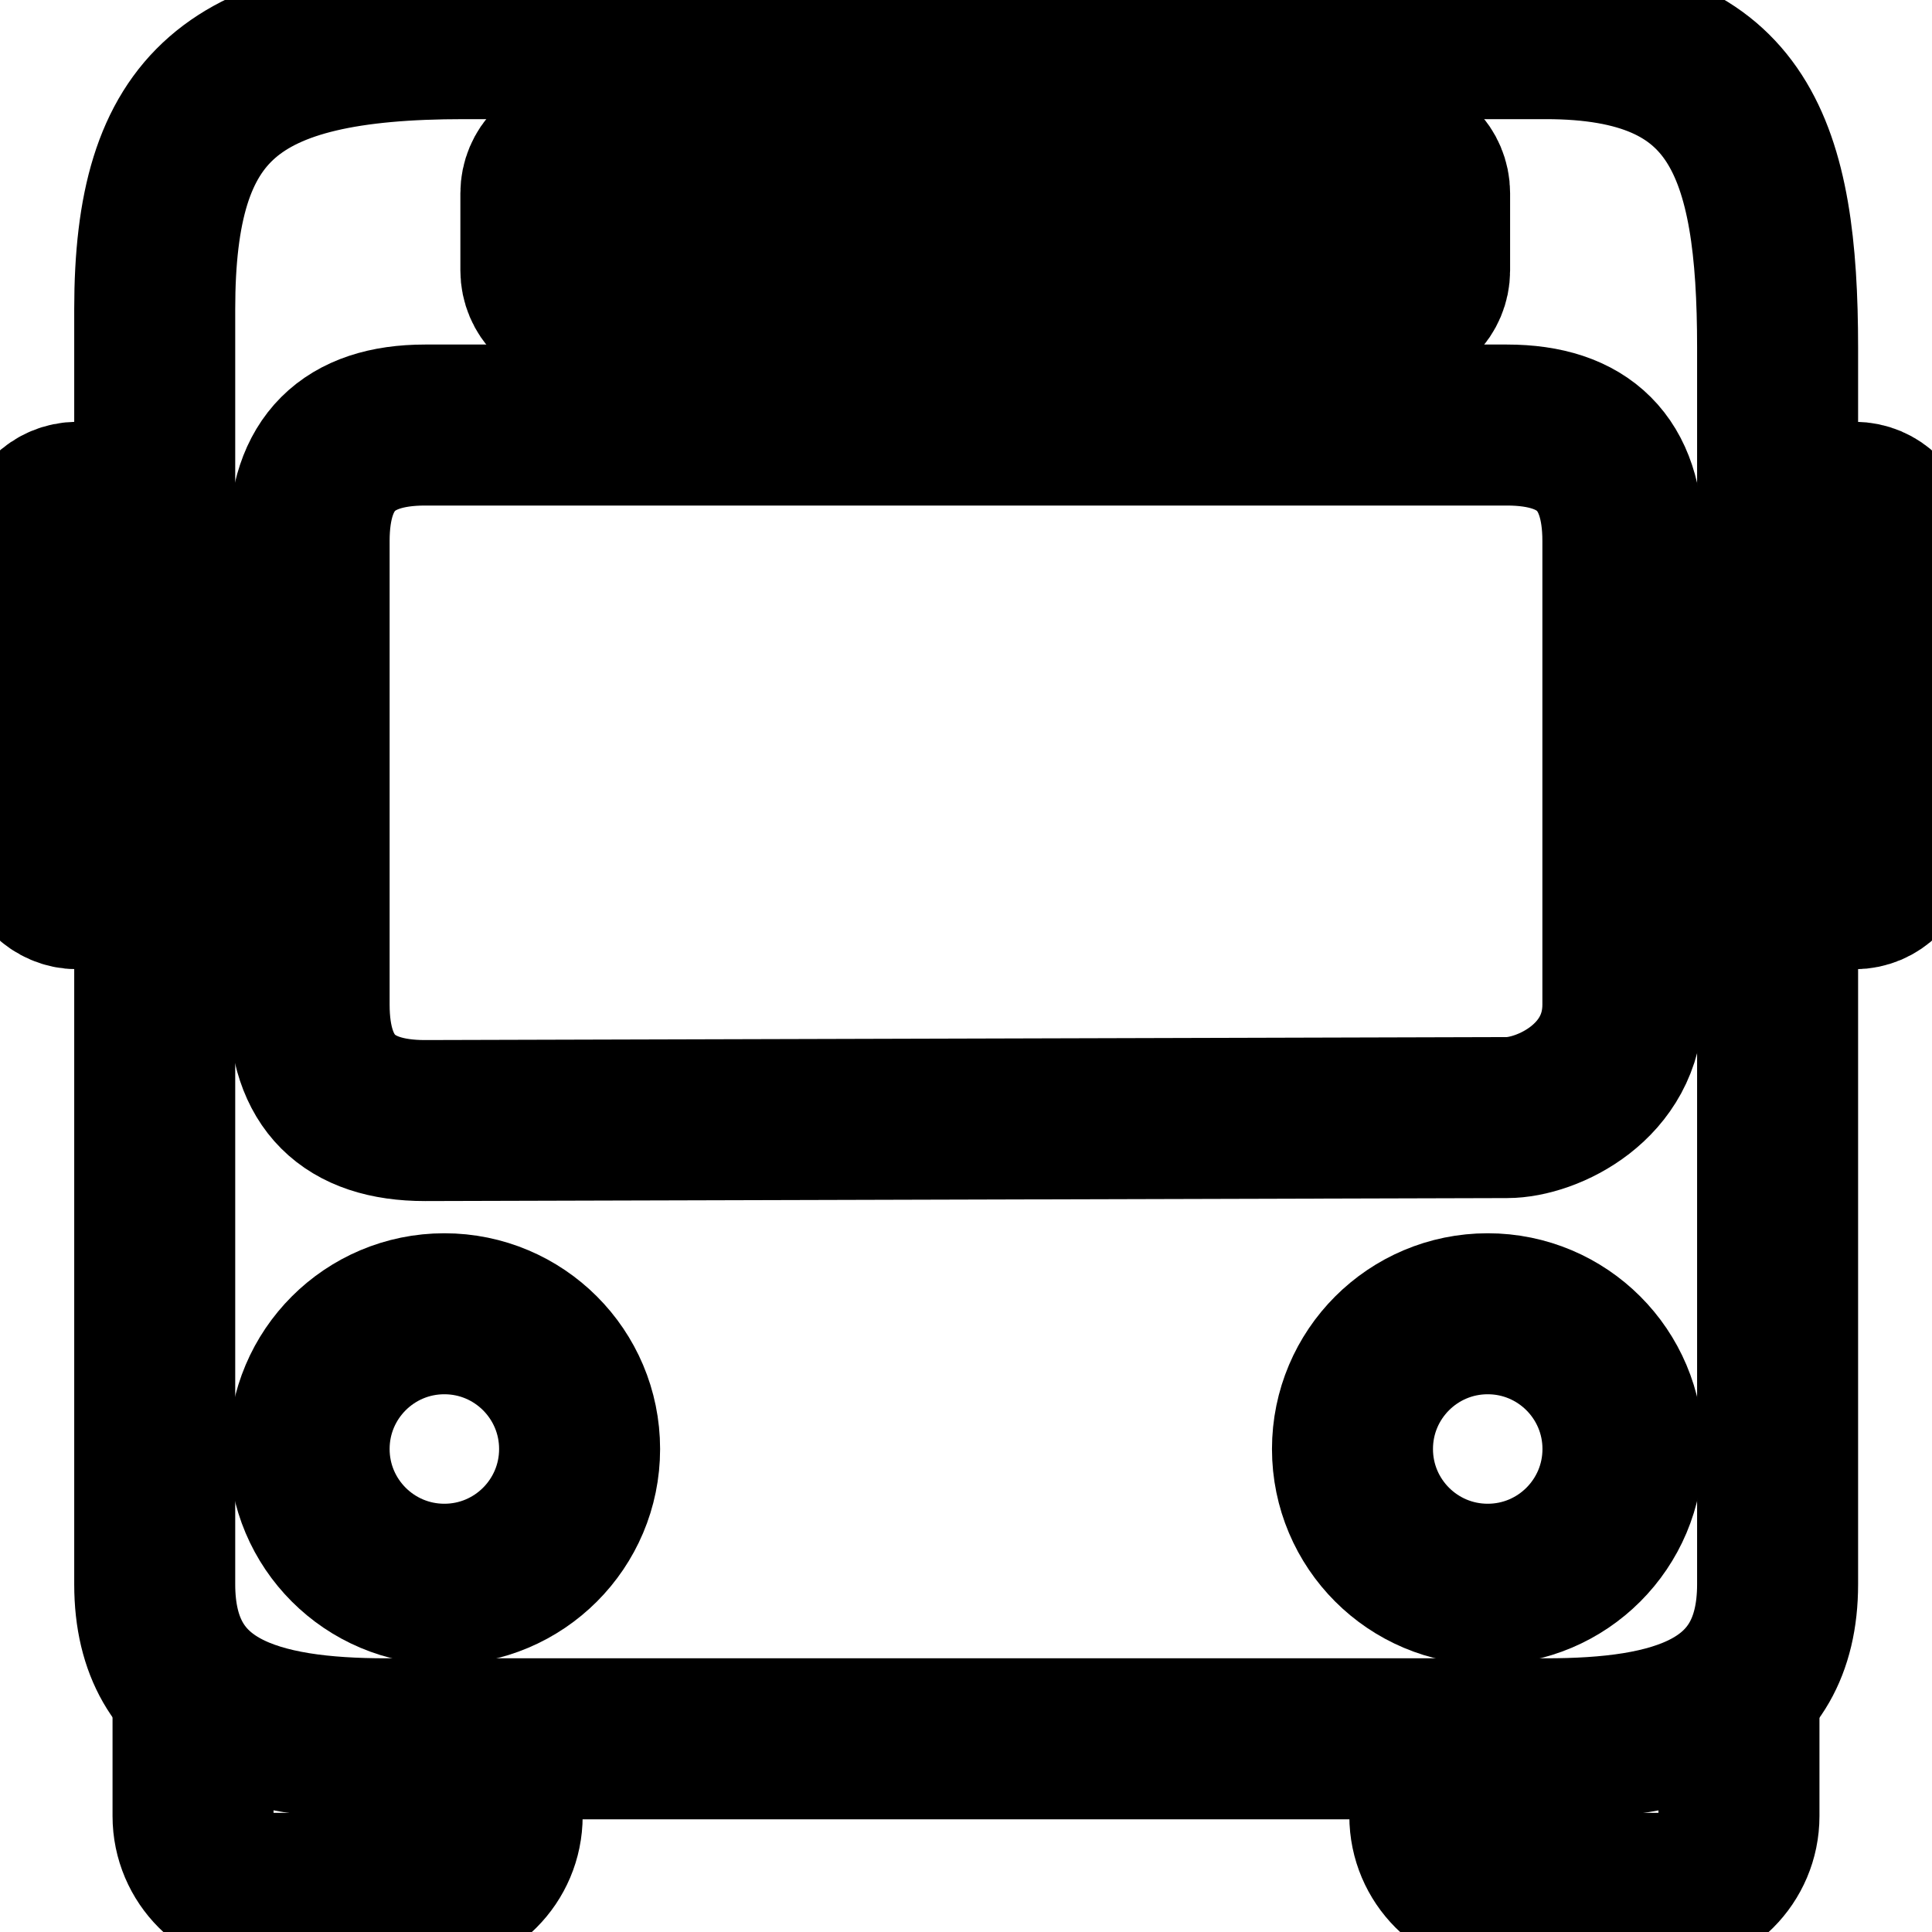 <svg width="24" height="24" viewBox="0 0 24 24" fill="none" xmlns="http://www.w3.org/2000/svg">
<g clip-path="url(#clip0_2484_13)">
<path d="M21.602 21.12V22.56C21.602 23.09 21.172 23.52 20.642 23.52H18.722C18.192 23.52 17.762 23.09 17.762 22.56V21.6" stroke="black" stroke-width="2" stroke-miterlimit="10"/>
<path d="M6.238 21.6V22.56C6.238 23.09 5.808 23.52 5.278 23.52H3.358C2.829 23.52 2.398 23.09 2.398 22.56V21.12" stroke="black" stroke-width="2" stroke-miterlimit="10"/>
<path d="M22.082 4.32C22.082 1.843 21.602 0.48 19.202 0.48H5.762C2.882 0.48 1.922 1.303 1.922 3.84C1.922 5.76 1.922 12.441 1.922 14.326C1.922 17.096 1.922 19.68 1.922 19.68C1.922 21.27 3.212 21.6 4.802 21.6H19.202C20.792 21.6 22.082 21.27 22.082 19.68C22.082 19.68 22.082 17.555 22.082 14.326C22.082 12.408 22.082 6.24 22.082 4.32Z" stroke="black" stroke-width="2" stroke-miterlimit="10"/>
<path d="M18.481 19.68C19.409 19.68 20.161 18.928 20.161 18C20.161 17.072 19.409 16.32 18.481 16.32C17.553 16.32 16.801 17.072 16.801 18C16.801 18.928 17.553 19.68 18.481 19.68Z" stroke="black" stroke-width="2" stroke-miterlimit="10"/>
<path d="M5.52 19.68C6.448 19.68 7.2 18.928 7.2 18C7.2 17.072 6.448 16.32 5.52 16.32C4.592 16.32 3.84 17.072 3.84 18C3.84 18.928 4.592 19.68 5.52 19.68Z" stroke="black" stroke-width="2" stroke-miterlimit="10"/>
<path d="M22.078 6.24H23.038C23.304 6.24 23.518 6.455 23.518 6.72V10.56C23.518 10.825 23.304 11.04 23.038 11.04H22.078" stroke="black" stroke-width="2" stroke-miterlimit="10"/>
<path d="M1.92 6.24H0.96C0.696 6.24 0.48 6.455 0.48 6.72V10.56C0.48 10.825 0.696 11.04 0.96 11.04H1.92" stroke="black" stroke-width="2" stroke-miterlimit="10"/>
<path d="M17.759 3.36C17.759 3.625 17.544 3.84 17.279 3.84H7.199C6.934 3.84 6.719 3.625 6.719 3.36V2.4C6.719 2.135 6.934 1.92 7.199 1.92H17.279C17.544 1.92 17.759 2.135 17.759 2.4V3.36Z" stroke="black" stroke-width="2" stroke-miterlimit="10"/>
<path d="M18.72 13.883L5.28 13.92C4.32 13.92 3.84 13.44 3.84 12.48C3.84 11.04 3.84 8.228 3.84 6.72C3.84 5.76 4.32 5.28 5.28 5.28C9.6 5.28 12.822 5.28 18.72 5.28C19.68 5.28 20.16 5.76 20.16 6.72C20.16 7.68 20.16 11.989 20.16 12.48C20.16 13.44 19.222 13.883 18.72 13.883Z" stroke="black" stroke-width="2" stroke-miterlimit="10"/>
</g>
<defs>
<clipPath id="clip0_2484_13">
<rect width="24" height="24" fill="white"/>
</clipPath>
</defs>
</svg>
